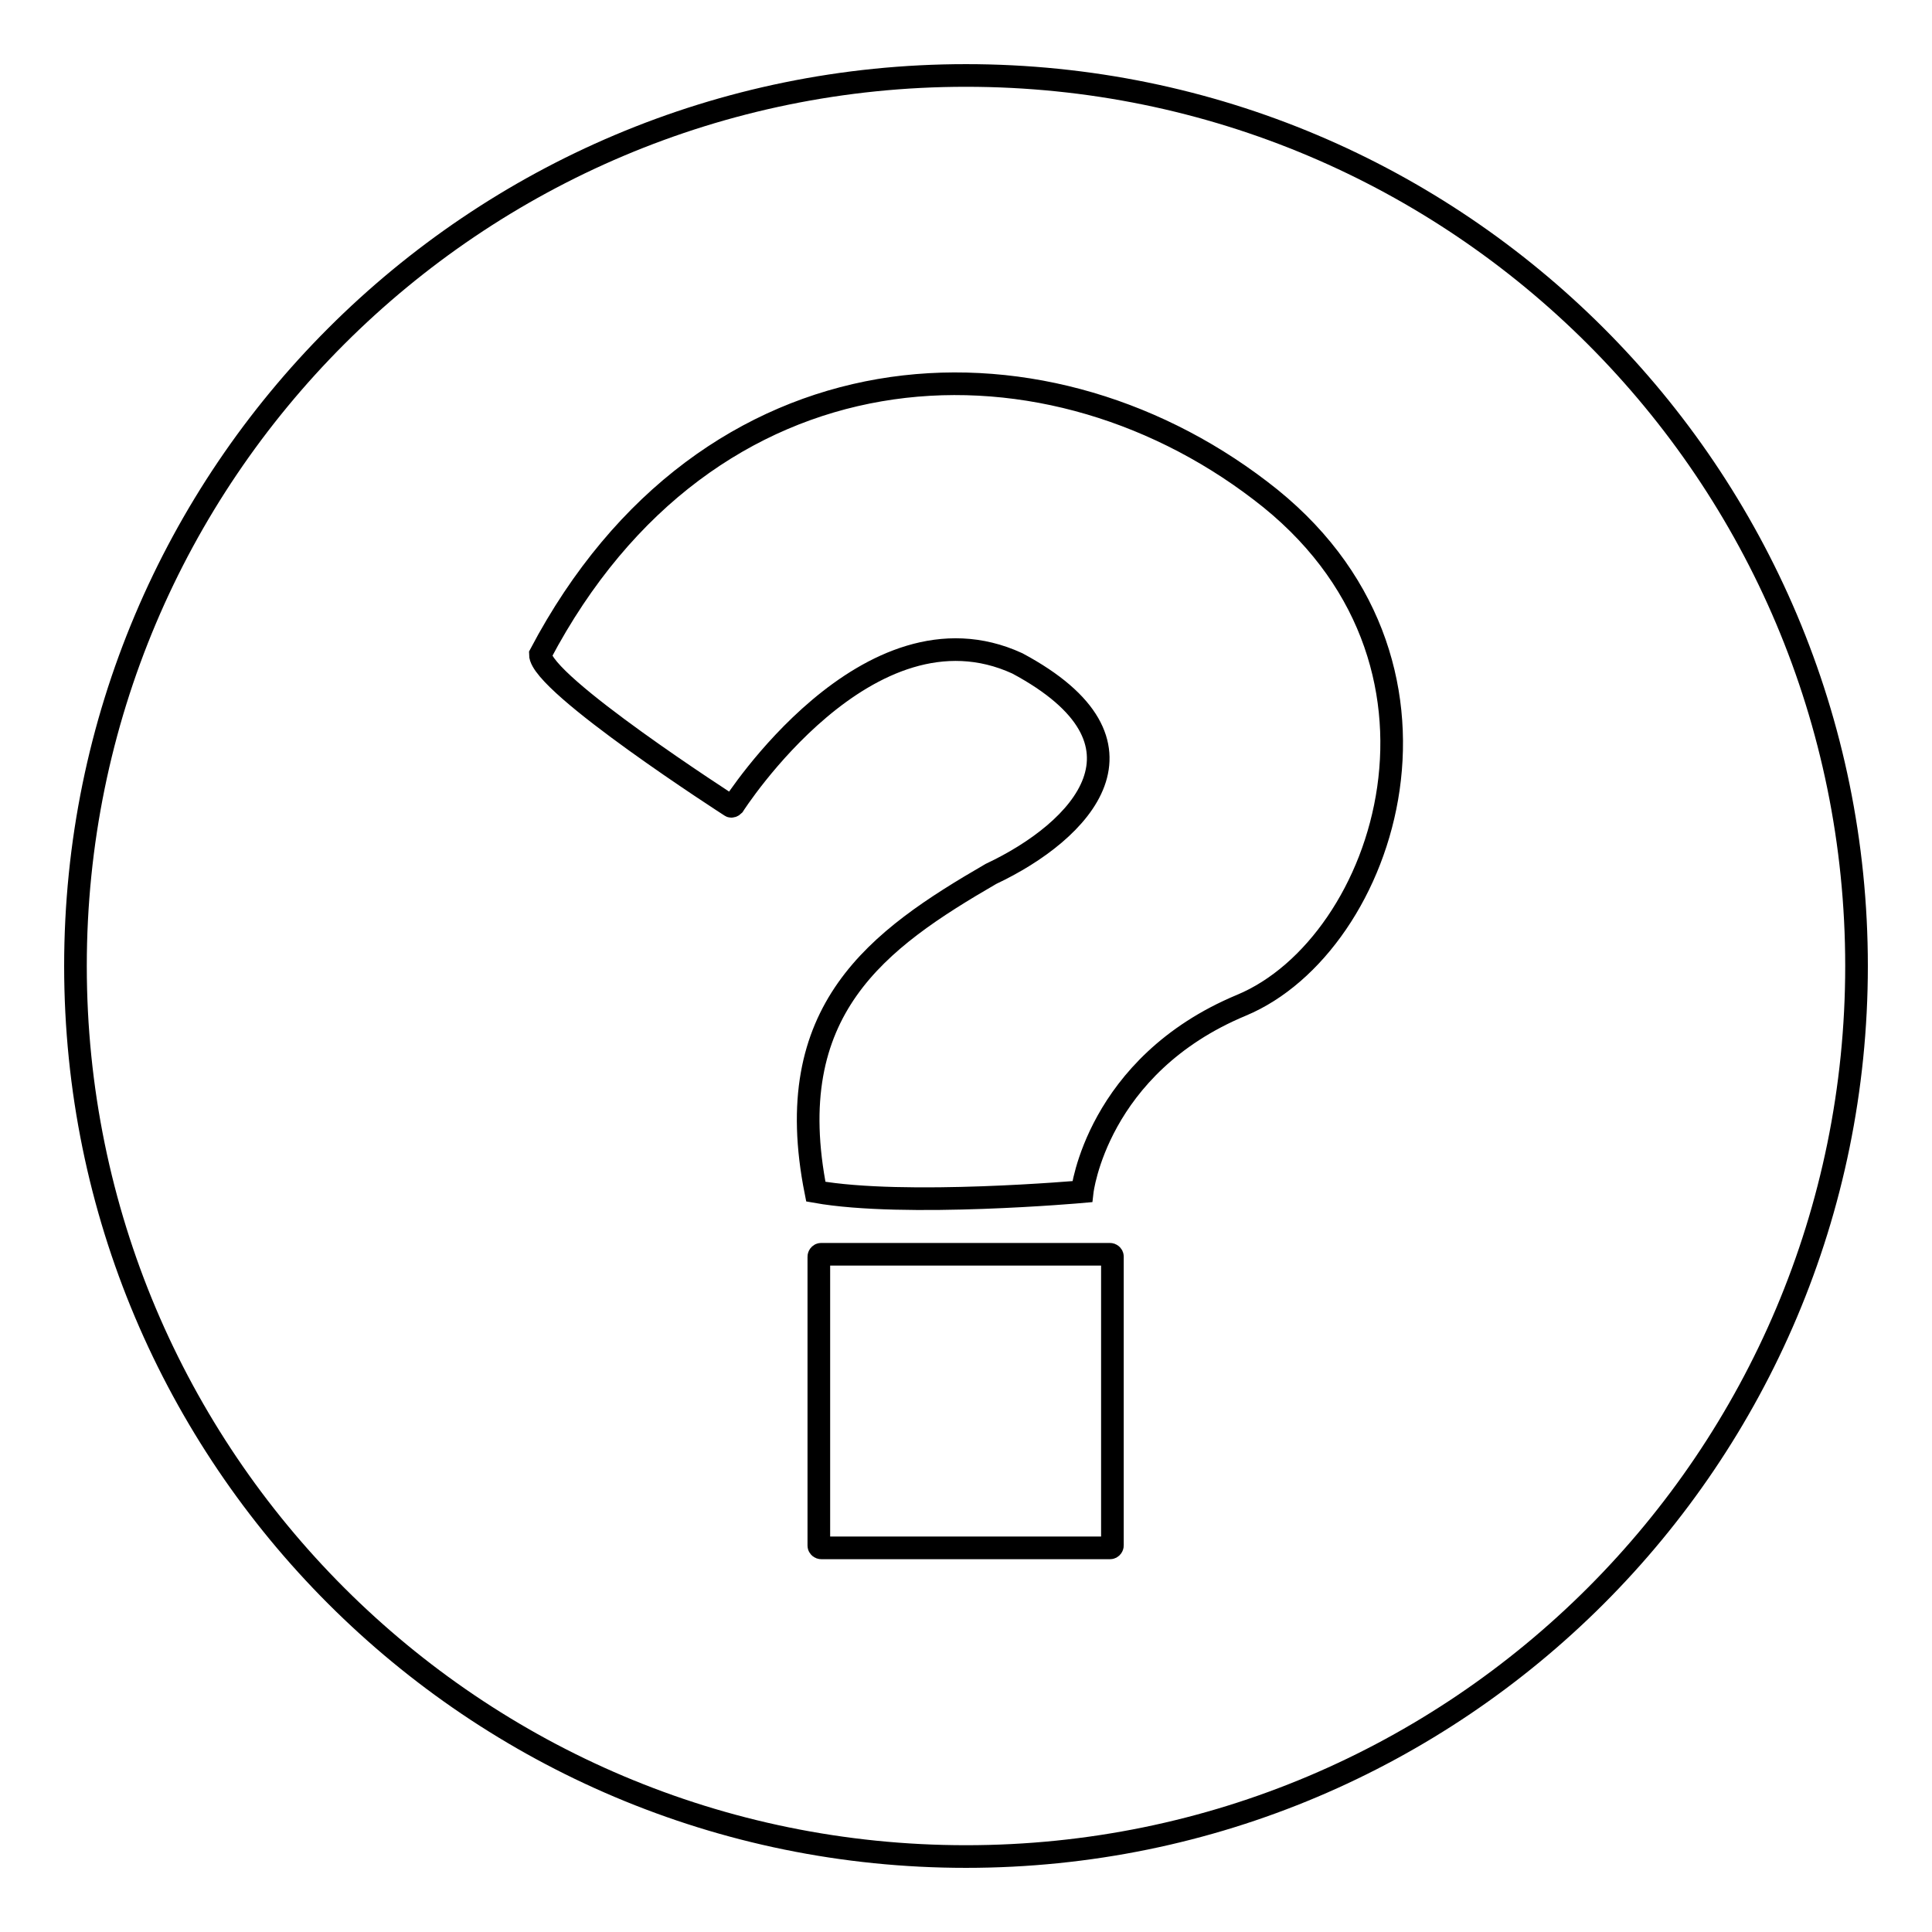 <?xml version="1.0" encoding="utf-8"?>
<!-- Svg Vector Icons : http://www.onlinewebfonts.com/icon -->
<!DOCTYPE svg PUBLIC "-//W3C//DTD SVG 1.1//EN" "http://www.w3.org/Graphics/SVG/1.1/DTD/svg11.dtd">
<svg version="1.1" xmlns="http://www.w3.org/2000/svg" xmlns:xlink="http://www.w3.org/1999/xlink" x="0px" y="0px" viewBox="0 0 256 256" enable-background="new 0 0 256 256" xml:space="preserve">
<g><g><path stroke-width="3" fill-opacity="0" stroke="#000000"  d="M128,246c65.2,0,118-52.8,118-118c0-65.2-52.8-118-118-118C62.8,10,10,62.8,10,128C10,193.2,62.8,246,128,246L128,246z M71.6,86.7c0,3.9,25.2,20.1,25.2,20.1c0.1,0.1,0.3,0,0.4-0.1c0,0,17.8-27.9,37.6-18.8c19.6,10.5,8.6,22.2-3.5,27.9c-15,8.7-28,18-23.2,42.1c11.8,2.1,35.3,0,35.3,0s1.9-16.7,21.1-24.7c19.2-8,31.9-45.9,2.5-68.2C137.6,42.5,93.7,44.8,71.6,86.7L71.6,86.7z M108.5,166.5c0-0.1,0.1-0.3,0.3-0.3h38.3c0.1,0,0.3,0.1,0.3,0.3v38.3c0,0.1-0.1,0.3-0.3,0.3h-38.3c-0.1,0-0.3-0.1-0.3-0.3V166.5L108.5,166.5z"/></g></g>
</svg>